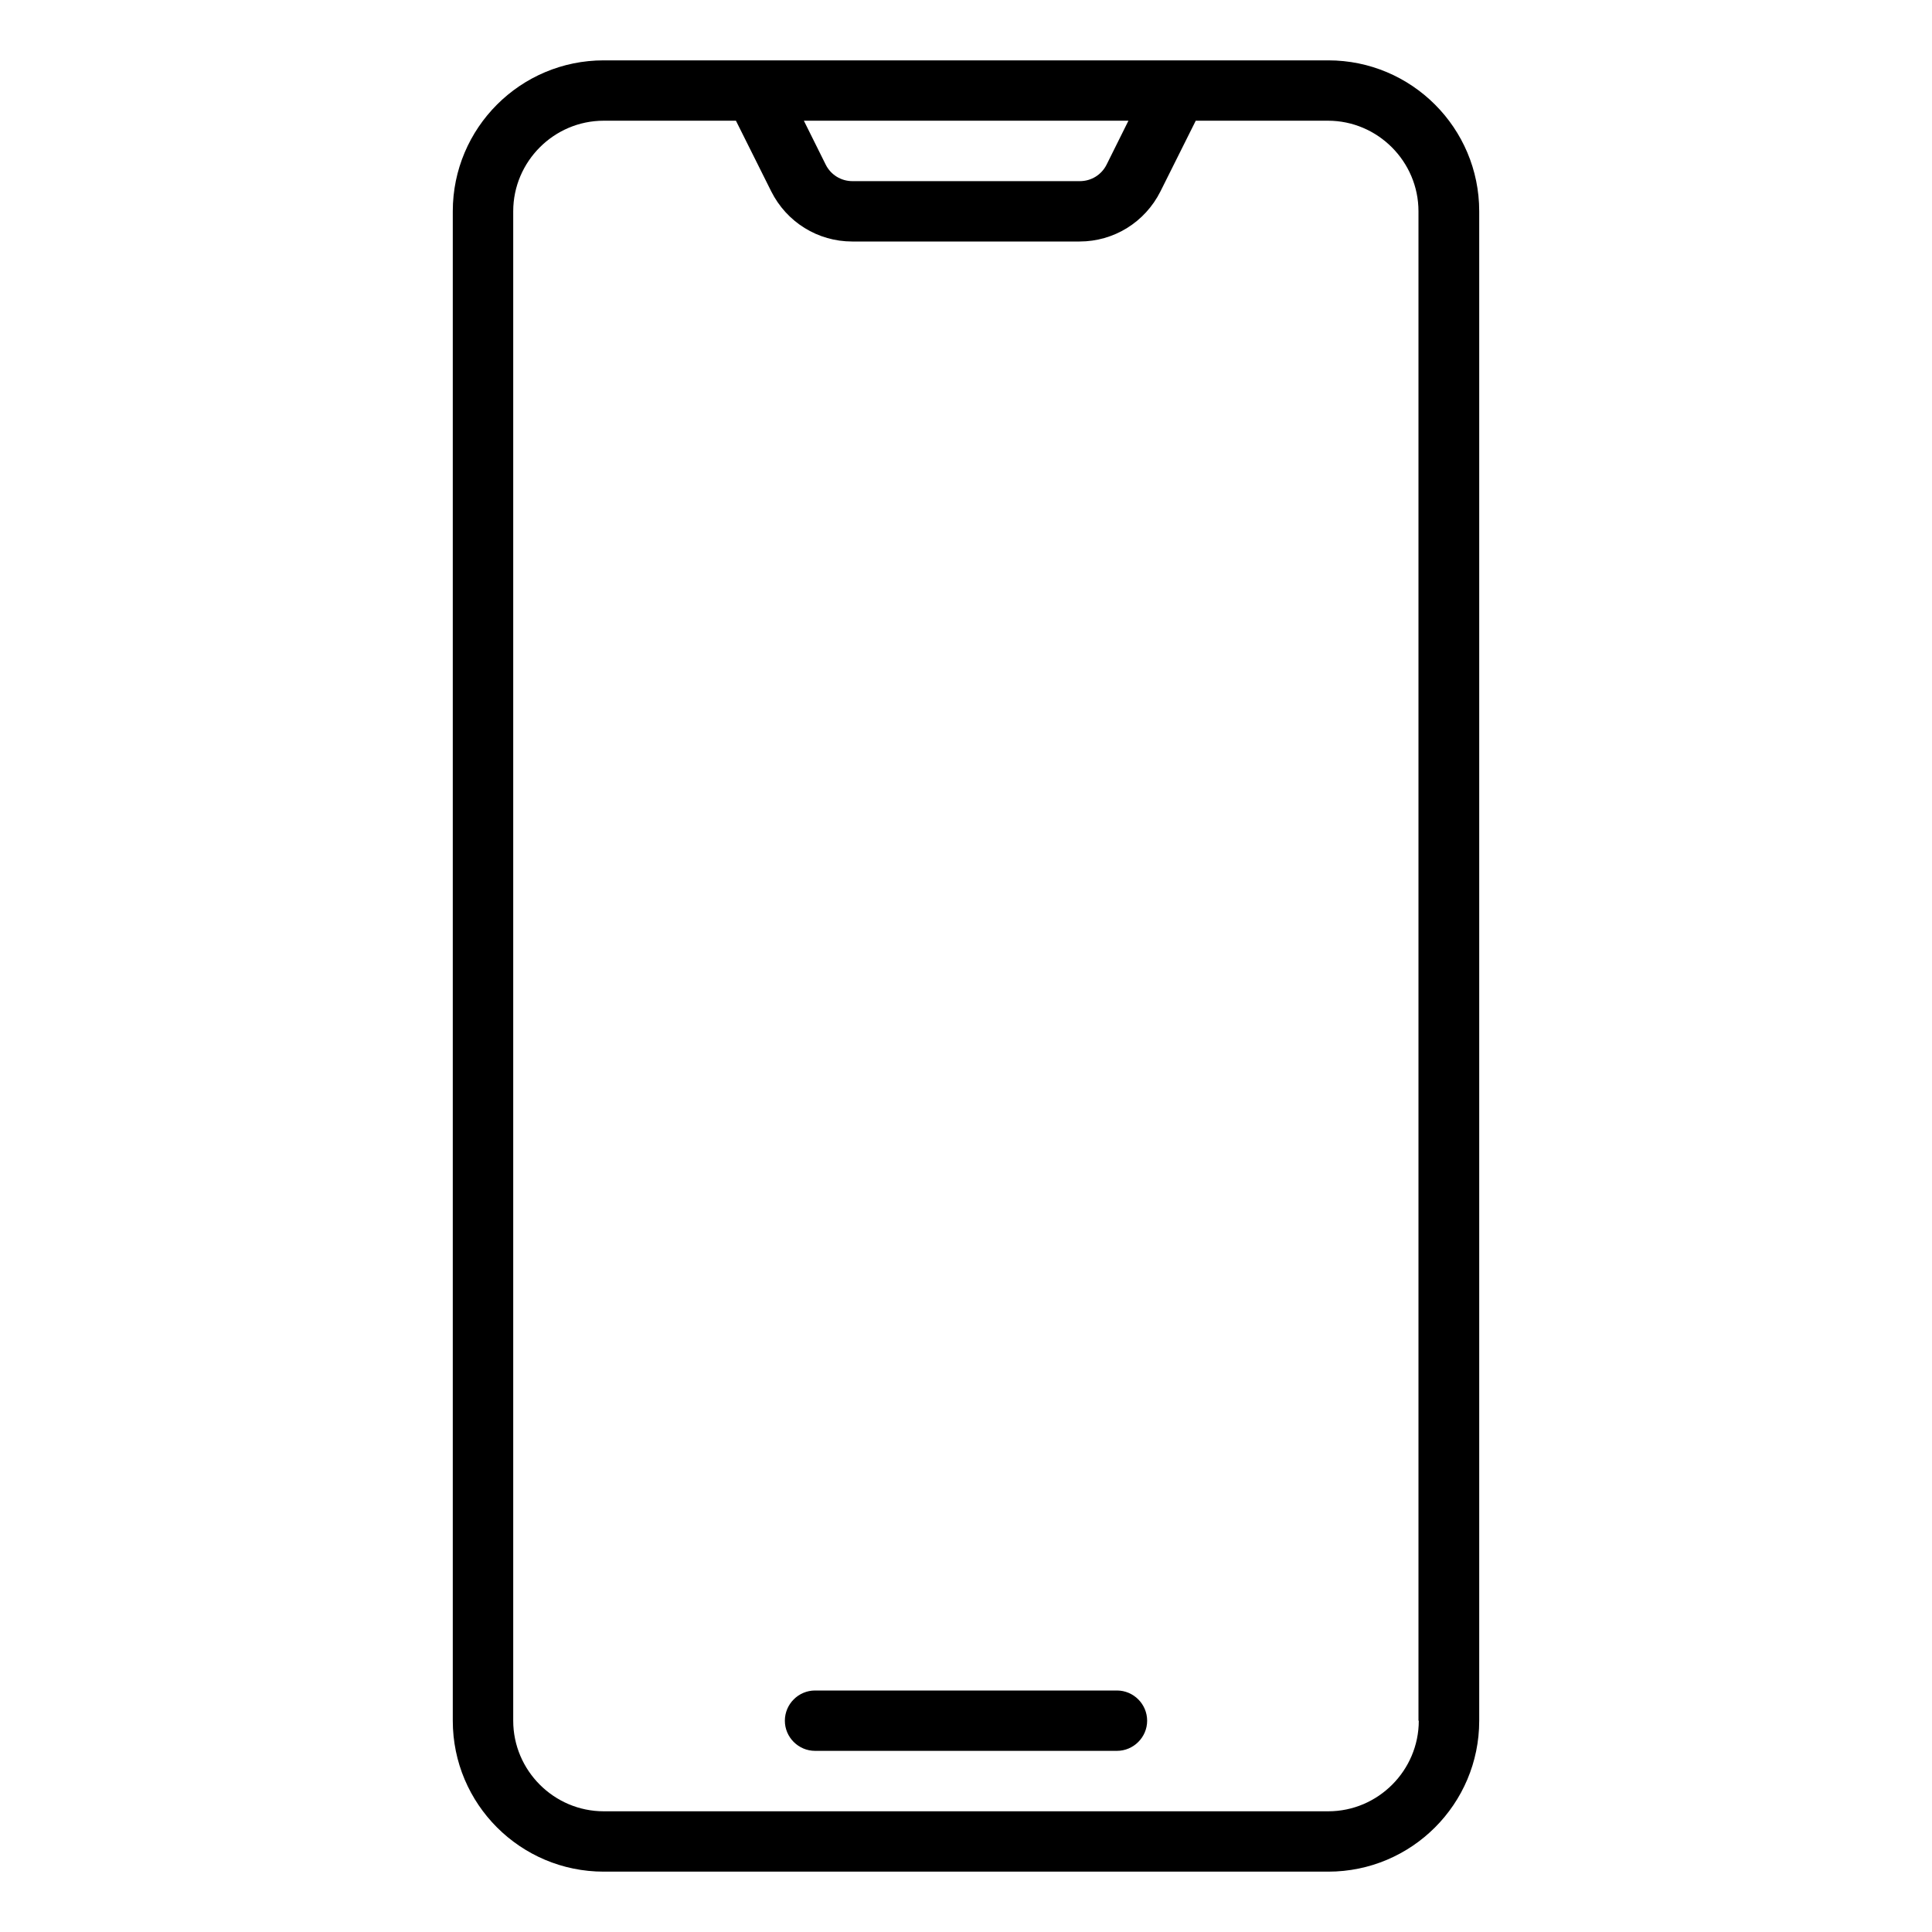 <svg xmlns="http://www.w3.org/2000/svg" fill="none" viewBox="0 0 25 25" height="25" width="25">
<path fill="black" d="M17.188 0.781H7.812C6.734 0.781 5.859 1.656 5.859 2.734V22.266C5.859 23.344 6.734 24.219 7.812 24.219H17.188C18.266 24.219 19.141 23.344 19.141 22.266V2.734C19.141 1.656 18.266 0.781 17.188 0.781ZM14.602 1.562L14.32 2.129C14.254 2.262 14.121 2.344 13.973 2.344H11.031C10.883 2.344 10.75 2.262 10.684 2.129L10.402 1.562H14.605H14.602ZM18.359 22.266C18.359 22.91 17.832 23.438 17.188 23.438H7.812C7.168 23.438 6.641 22.91 6.641 22.266V2.734C6.641 2.09 7.168 1.562 7.812 1.562H9.523L9.98 2.477C10.18 2.875 10.582 3.125 11.027 3.125H13.969C14.414 3.125 14.816 2.875 15.016 2.477L15.473 1.562H17.184C17.828 1.562 18.355 2.09 18.355 2.734V22.266H18.359Z"></path>
<path fill="black" d="M14.453 21.875H10.547C10.332 21.875 10.156 22.051 10.156 22.266C10.156 22.48 10.332 22.656 10.547 22.656H14.453C14.668 22.656 14.844 22.48 14.844 22.266C14.844 22.051 14.668 21.875 14.453 21.875Z"></path>
</svg>
